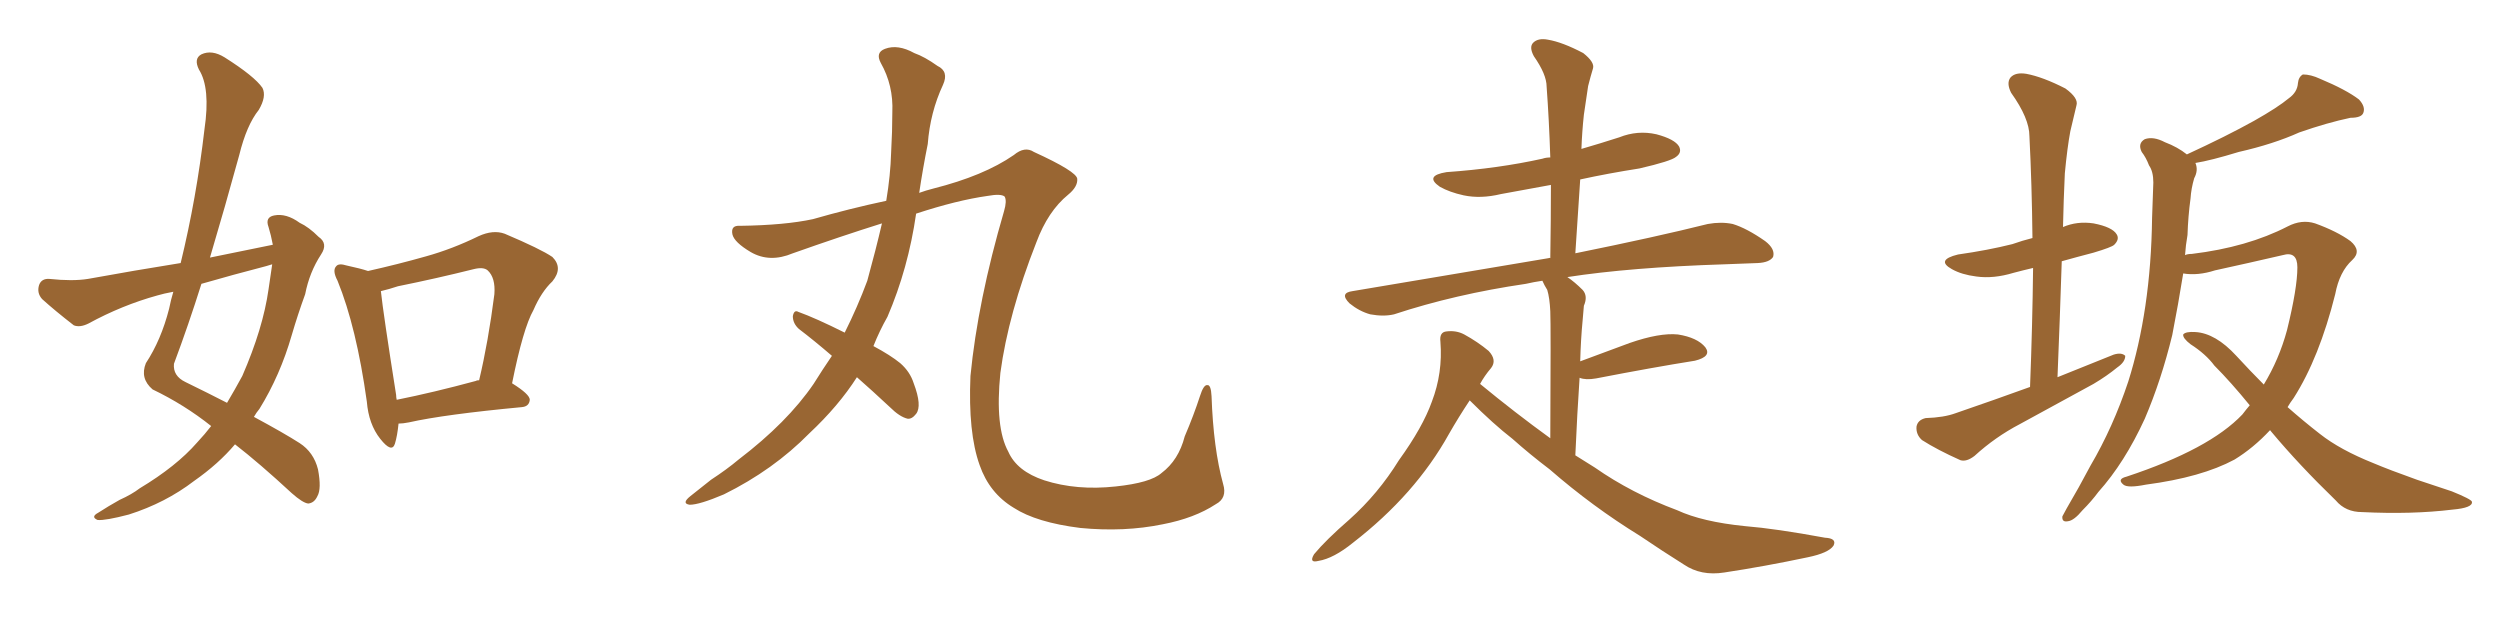 <svg xmlns="http://www.w3.org/2000/svg" xmlns:xlink="http://www.w3.org/1999/xlink" width="600" height="150"><path fill="#996633" padding="10" d="M65.48 58.74L65.48 58.74Q65.04 56.40 64.45 54.49L64.45 54.49Q63.57 52.15 65.77 51.71L65.77 51.71Q68.70 51.12 71.92 53.47L71.92 53.47Q74.12 54.49 76.46 56.84L76.46 56.84Q78.81 58.45 77.05 61.08L77.05 61.08Q74.27 65.33 73.24 70.61L73.24 70.61Q71.48 75.44 70.02 80.42L70.02 80.42Q67.24 90.09 62.26 98.14L62.26 98.14Q61.52 99.02 60.94 100.05L60.94 100.05Q68.26 104.00 71.92 106.35L71.92 106.35Q75.29 108.54 76.32 112.65L76.32 112.65Q77.20 117.33 76.17 119.09L76.17 119.09Q75.44 120.70 73.97 120.85L73.97 120.85Q72.66 120.70 70.02 118.36L70.02 118.36Q62.26 111.18 56.40 106.64L56.40 106.64Q52.44 111.33 46.58 115.43L46.58 115.43Q39.70 120.70 30.91 123.49L30.91 123.49Q25.34 124.95 23.44 124.80L23.44 124.80Q21.68 124.07 23.58 123.05L23.58 123.05Q26.07 121.44 28.71 119.97L28.71 119.97Q31.64 118.65 33.54 117.19L33.54 117.19Q42.33 111.91 47.31 106.20L47.31 106.20Q49.22 104.15 50.68 102.25L50.68 102.25Q44.24 97.12 36.62 93.46L36.62 93.46Q33.54 90.82 35.01 87.16L35.01 87.16Q38.67 81.59 40.58 74.12L40.58 74.12Q41.02 71.92 41.60 70.02L41.60 70.02Q39.26 70.46 37.79 70.90L37.79 70.90Q29.30 73.24 21.24 77.64L21.24 77.64Q19.19 78.66 17.72 78.08L17.72 78.08Q13.18 74.56 10.11 71.78L10.11 71.78Q8.79 70.31 9.38 68.41L9.38 68.41Q9.96 66.80 11.87 66.94L11.87 66.94Q17.43 67.53 21.09 66.94L21.09 66.94Q32.37 64.89 43.36 63.13L43.36 63.13Q47.17 47.46 49.07 31.05L49.07 31.05Q50.54 21.09 47.75 16.70L47.75 16.70Q46.44 14.06 48.34 13.04L48.34 13.04Q50.83 11.87 53.91 13.77L53.91 13.77Q61.08 18.31 62.99 21.09L62.99 21.09Q64.01 23.14 62.11 26.37L62.11 26.37Q59.18 30.03 57.42 37.21L57.42 37.21Q54.05 49.51 50.39 61.82L50.39 61.82Q58.30 60.21 65.48 58.74ZM63.87 63.87L63.87 63.87Q55.96 65.92 48.34 68.12L48.34 68.12Q45.26 77.93 41.75 87.30L41.75 87.30Q41.46 90.23 44.53 91.70L44.53 91.70Q49.95 94.34 54.49 96.68L54.49 96.68Q56.40 93.46 58.15 90.23L58.15 90.23Q63.13 78.81 64.45 69.43L64.45 69.43Q64.89 66.21 65.33 63.43L65.33 63.43Q64.45 63.72 63.87 63.87ZM95.65 101.66L95.65 101.66Q95.36 104.59 94.78 106.49L94.78 106.49Q94.04 108.84 91.26 105.32L91.26 105.32Q88.48 101.81 88.04 96.39L88.04 96.39Q85.55 78.52 81.01 67.38L81.01 67.38Q79.69 64.89 80.71 63.87L80.71 63.87Q81.30 63.13 83.20 63.72L83.20 63.72Q86.57 64.45 88.33 65.04L88.33 65.04Q95.51 63.43 102.25 61.52L102.25 61.52Q108.54 59.77 114.84 56.69L114.84 56.69Q118.36 55.08 121.14 56.10L121.14 56.10Q129.79 59.77 132.57 61.67L132.57 61.67Q135.21 64.31 132.57 67.53L132.57 67.53Q129.93 70.02 128.03 74.41L128.03 74.41Q125.54 78.81 122.90 91.99L122.90 91.99Q127.15 94.63 127.15 95.95L127.15 95.95Q127.00 97.56 125.24 97.71L125.24 97.71Q106.64 99.46 98.14 101.37L98.14 101.37Q96.68 101.66 95.65 101.66ZM114.26 91.41L114.26 91.41L114.26 91.41Q114.40 91.26 114.99 91.26L114.99 91.26Q117.19 82.03 118.65 70.61L118.65 70.61Q118.95 66.65 117.04 64.89L117.04 64.89Q116.02 64.01 113.67 64.60L113.67 64.60Q104.88 66.80 95.51 68.70L95.51 68.70Q93.31 69.43 91.41 69.87L91.41 69.87Q91.99 75.29 95.07 94.78L95.07 94.78Q95.07 95.36 95.21 95.95L95.21 95.95Q104.00 94.19 114.26 91.41ZM205.66 90.53L205.66 90.53L205.66 90.53Q201.27 97.41 194.24 104.00L194.24 104.00Q185.60 112.79 173.73 118.65L173.73 118.65Q167.87 121.14 165.53 121.14L165.53 121.14Q163.48 120.85 165.67 119.09L165.67 119.09Q168.31 117.04 170.65 115.14L170.65 115.14Q174.46 112.65 177.25 110.30L177.25 110.30Q188.96 101.37 195.26 92.14L195.26 92.14Q197.46 88.62 199.66 85.40L199.66 85.40Q195.41 81.74 191.75 78.96L191.75 78.96Q190.28 77.64 190.28 75.88L190.28 75.88Q190.58 74.27 191.60 74.85L191.60 74.85Q195.70 76.32 202.73 79.83L202.73 79.83Q205.81 73.68 208.15 67.38L208.15 67.38Q210.21 59.91 211.67 53.61L211.67 53.61Q201.86 56.69 190.28 60.79L190.28 60.79Q184.72 63.13 180.18 60.50L180.18 60.50Q176.22 58.15 175.78 56.25L175.78 56.25Q175.34 54.05 177.54 54.20L177.54 54.20Q188.38 54.05 195.12 52.59L195.12 52.59Q203.76 50.10 212.70 48.19L212.70 48.19Q213.72 42.04 213.87 36.62L213.87 36.62Q214.16 31.49 214.16 26.95L214.16 26.95Q214.45 20.51 211.38 15.09L211.38 15.09Q210.06 12.60 212.40 11.72L212.40 11.72Q215.48 10.55 219.43 12.74L219.43 12.74Q221.92 13.62 225 15.82L225 15.82Q227.78 17.14 226.32 20.36L226.32 20.36Q223.24 26.95 222.66 34.57L222.66 34.57Q221.48 40.43 220.61 46.29L220.61 46.29Q222.22 45.70 223.97 45.26L223.97 45.26Q236.13 42.19 243.31 37.21L243.31 37.21Q245.95 35.01 248.14 36.47L248.14 36.47Q258.40 41.16 258.54 42.92L258.54 42.92Q258.69 44.82 256.35 46.73L256.35 46.73Q251.51 50.68 248.73 58.15L248.73 58.15Q241.99 75.29 240.09 89.50L240.09 89.50Q238.77 102.54 241.99 108.40L241.99 108.40Q244.04 113.09 250.63 115.28L250.63 115.28Q258.40 117.77 267.77 116.75L267.77 116.75Q276.12 115.87 278.76 113.53L278.76 113.53Q282.86 110.45 284.33 104.74L284.33 104.74Q286.52 99.61 287.99 95.07L287.99 95.07Q288.87 92.29 289.75 92.43L289.75 92.43Q290.63 92.29 290.77 95.07L290.77 95.07Q291.21 107.67 293.55 116.16L293.55 116.16Q294.58 119.53 291.80 121.00L291.80 121.00Q286.67 124.37 279.05 125.83L279.05 125.83Q269.82 127.73 259.28 126.71L259.28 126.71Q248.73 125.39 243.31 121.88L243.31 121.88Q237.45 118.36 235.11 111.62L235.11 111.62Q232.32 103.86 232.91 90.23L232.91 90.23Q234.67 72.22 240.97 50.68L240.97 50.68Q241.70 48.19 241.11 47.17L241.11 47.17Q240.23 46.44 237.01 47.02L237.01 47.02Q229.69 48.05 219.87 51.27L219.87 51.27Q217.97 64.45 212.99 76.03L212.99 76.03Q211.08 79.39 209.62 83.06L209.62 83.06Q213.72 85.25 216.06 87.16L216.06 87.16Q218.41 89.21 219.29 91.99L219.29 91.99Q221.34 97.41 219.87 99.32L219.87 99.32Q218.85 100.63 217.82 100.49L217.82 100.49Q215.92 100.05 213.57 97.71L213.57 97.71Q209.33 93.75 205.66 90.53ZM352.73 96.09L352.73 96.09L352.73 96.09Q350.10 100.05 347.75 104.15L347.75 104.15Q339.70 118.65 324.76 130.22L324.76 130.22Q320.07 134.03 316.41 134.62L316.41 134.62Q314.06 135.21 315.38 133.01L315.38 133.01Q318.16 129.64 323.88 124.66L323.88 124.66Q330.76 118.51 335.74 110.45L335.74 110.45Q341.46 102.54 343.65 96.39L343.65 96.39Q346.29 89.50 345.70 82.03L345.70 82.03Q345.41 79.69 347.17 79.54L347.17 79.54Q349.51 79.25 351.42 80.27L351.42 80.27Q354.64 82.03 357.28 84.23L357.28 84.23Q359.33 86.43 357.86 88.33L357.86 88.33Q356.25 90.23 355.22 92.14L355.22 92.14Q363.57 99.02 372.07 105.18L372.07 105.18Q372.22 77.93 372.07 74.71L372.07 74.71Q371.92 71.48 371.34 69.58L371.34 69.58Q370.61 68.41 370.17 67.38L370.17 67.38Q368.12 67.68 366.21 68.12L366.21 68.12Q349.22 70.61 334.57 75.44L334.57 75.44Q332.08 76.03 328.86 75.44L328.86 75.44Q326.22 74.71 323.88 72.80L323.88 72.80Q321.39 70.31 324.61 69.87L324.61 69.87Q349.95 65.63 371.63 61.96L371.63 61.96Q371.92 61.82 372.07 61.96L372.07 61.96Q372.22 52.73 372.22 44.38L372.22 44.38Q365.92 45.56 360.21 46.58L360.21 46.58Q355.37 47.75 351.27 46.88L351.27 46.88Q347.90 46.14 345.56 44.82L345.56 44.82Q341.75 42.19 347.17 41.31L347.17 41.31Q359.62 40.43 370.17 38.09L370.17 38.09Q371.04 37.79 372.07 37.79L372.07 37.79Q371.78 28.86 371.19 20.80L371.19 20.80Q371.19 17.87 368.12 13.48L368.12 13.48Q366.94 11.28 367.97 10.25L367.97 10.25Q369.14 9.08 371.48 9.52L371.48 9.52Q375 10.11 379.98 12.74L379.98 12.74Q382.76 14.94 382.32 16.41L382.32 16.41Q381.74 18.31 381.15 20.65L381.15 20.65Q380.71 23.44 380.13 27.54L380.13 27.54Q379.69 31.64 379.54 35.74L379.54 35.74Q384.08 34.42 388.62 32.96L388.62 32.96Q393.02 31.20 397.56 32.23L397.56 32.23Q401.95 33.40 402.98 35.16L402.98 35.16Q403.71 36.62 402.25 37.65L402.25 37.65Q401.07 38.67 393.46 40.43L393.46 40.43Q385.99 41.60 379.25 43.07L379.25 43.07Q378.66 51.86 378.08 60.79L378.08 60.79Q397.56 56.84 409.86 53.76L409.86 53.76Q413.09 53.17 415.87 53.76L415.87 53.76Q419.24 54.79 423.63 57.86L423.63 57.86Q426.12 59.77 425.54 61.67L425.54 61.67Q424.66 62.99 421.88 63.13L421.88 63.13Q418.07 63.28 413.96 63.43L413.96 63.43Q391.26 64.16 376.17 66.50L376.17 66.50Q377.93 67.68 379.83 69.58L379.83 69.58Q381.15 71.04 380.13 73.39L380.13 73.39Q379.98 75 379.83 76.90L379.83 76.90Q379.39 81.45 379.25 86.72L379.25 86.72Q384.81 84.67 391.11 82.32L391.11 82.32Q398.29 79.83 402.69 80.27L402.69 80.27Q407.37 81.01 409.28 83.35L409.28 83.35Q410.89 85.55 406.79 86.57L406.79 86.57Q396.68 88.18 383.06 90.82L383.06 90.82Q380.57 91.26 379.10 90.67L379.10 90.67Q378.52 99.17 378.08 109.28L378.08 109.28Q380.42 110.74 382.76 112.21L382.76 112.21Q391.55 118.36 402.54 122.46L402.54 122.46Q408.54 125.24 418.80 126.27L418.80 126.27Q426.12 126.86 437.99 129.05L437.99 129.05Q440.92 129.20 440.04 130.96L440.04 130.96Q438.87 132.71 433.89 133.74L433.89 133.74Q423.49 135.94 413.82 137.40L413.82 137.40Q408.25 138.28 404.15 135.50L404.15 135.50Q399.02 132.28 393.60 128.61L393.60 128.61Q382.18 121.58 371.92 112.65L371.92 112.65Q367.09 108.98 362.99 105.32L362.99 105.32Q358.45 101.81 352.73 96.09ZM487.21 92.87L487.21 92.87Q487.79 77.93 487.94 64.31L487.94 64.31Q485.45 64.89 483.25 65.48L483.25 65.48Q478.42 66.94 474.32 66.36L474.32 66.36Q470.80 65.92 468.46 64.60L468.46 64.60Q464.50 62.40 469.92 61.08L469.92 61.08Q477.10 60.06 482.96 58.59L482.96 58.59Q485.45 57.71 487.79 57.13L487.79 57.13Q487.65 44.24 487.06 32.67L487.06 32.67Q487.06 28.42 482.67 22.27L482.67 22.27Q481.49 19.92 482.52 18.60L482.52 18.60Q483.69 17.29 486.33 17.72L486.33 17.72Q490.28 18.46 495.70 21.24L495.70 21.24Q498.93 23.58 498.34 25.34L498.34 25.34Q497.75 27.83 496.88 31.49L496.88 31.49Q496.14 35.45 495.56 41.60L495.56 41.60Q495.26 47.90 495.12 54.49L495.12 54.49Q498.49 53.03 502.44 53.61L502.44 53.61Q506.98 54.49 508.01 56.25L508.01 56.25Q508.74 57.42 507.42 58.74L507.42 58.74Q506.84 59.33 502.44 60.64L502.44 60.64Q498.49 61.67 494.82 62.70L494.82 62.70Q494.38 76.32 493.80 90.53L493.80 90.53Q500.68 87.74 507.28 85.11L507.28 85.11Q509.18 84.52 510.06 85.40L510.06 85.40Q510.06 86.87 508.15 88.18L508.15 88.18Q505.66 90.23 502.44 92.14L502.44 92.14Q493.65 96.97 484.72 101.81L484.72 101.81Q478.86 104.88 473.88 109.42L473.88 109.42Q471.97 110.89 470.51 110.45L470.51 110.45Q464.94 107.96 461.28 105.62L461.28 105.62Q459.81 104.30 459.96 102.39L459.96 102.39Q460.25 100.78 462.16 100.34L462.16 100.34Q466.55 100.20 469.34 99.17L469.34 99.17Q478.71 95.95 487.21 92.87ZM544.78 103.27L544.78 103.27L544.78 103.27Q540.82 107.52 536.28 110.30L536.28 110.30Q528.37 114.55 515.04 116.31L515.04 116.31Q510.64 117.19 509.62 116.31L509.62 116.31Q508.01 114.99 510.35 114.40L510.35 114.40Q530.27 107.81 538.18 99.46L538.18 99.46Q539.06 98.29 539.94 97.27L539.94 97.27Q535.40 91.70 531.45 87.74L531.45 87.74Q529.39 84.96 525.73 82.62L525.73 82.62Q523.83 81.15 523.97 80.27L523.97 80.27Q524.56 79.54 526.90 79.69L526.90 79.69Q531.74 79.98 536.72 85.40L536.72 85.40Q540.09 89.06 543.31 92.29L543.31 92.29Q546.97 86.28 548.88 79.25L548.88 79.25Q551.37 69.14 551.37 64.16L551.37 64.16Q551.37 60.21 547.85 61.23L547.85 61.23Q539.65 63.13 531.59 64.89L531.59 64.89Q527.49 66.21 523.97 65.63L523.97 65.63Q522.80 72.95 521.34 80.42L521.34 80.42Q518.70 91.26 514.75 100.49L514.75 100.49Q509.91 111.04 503.61 118.07L503.61 118.07Q502.00 120.26 499.80 122.46L499.80 122.46Q497.75 124.95 496.29 125.10L496.29 125.10Q494.82 125.39 494.97 123.93L494.97 123.93Q495.41 123.05 496.00 122.02L496.00 122.02Q498.93 117.04 501.71 111.77L501.71 111.77Q507.13 102.54 510.79 91.55L510.79 91.55Q513.43 83.20 514.89 73.39L514.89 73.39Q516.36 63.43 516.50 52.29L516.50 52.29Q516.65 47.75 516.80 43.80L516.80 43.80Q516.80 41.16 515.77 39.70L515.77 39.70Q515.04 37.79 514.01 36.47L514.01 36.47Q512.99 34.42 514.75 33.40L514.75 33.40Q516.80 32.67 519.58 34.13L519.58 34.13Q522.66 35.30 524.85 37.06L524.85 37.06Q534.38 32.67 540.97 29.00L540.97 29.00Q546.68 25.78 549.32 23.58L549.32 23.58Q551.37 22.12 551.51 19.92L551.51 19.92Q551.66 18.46 552.69 17.87L552.69 17.87Q554.59 17.87 556.79 18.90L556.79 18.90Q563.09 21.53 566.16 23.88L566.16 23.88Q567.77 25.63 567.19 27.10L567.19 27.10Q566.75 28.27 564.11 28.27L564.11 28.27Q558.54 29.44 551.81 31.79L551.81 31.79Q545.65 34.57 537.30 36.47L537.30 36.47Q530.57 38.53 526.90 39.11L526.90 39.11Q527.64 40.87 526.61 42.77L526.61 42.77Q525.88 45.26 525.73 47.61L525.73 47.61Q525.15 51.86 525 56.40L525 56.40Q524.56 58.89 524.41 61.23L524.41 61.23Q525 60.94 526.03 60.94L526.03 60.94Q539.36 59.33 549.02 54.35L549.02 54.35Q552.39 52.59 555.62 53.61L555.62 53.61Q560.89 55.52 564.11 57.86L564.11 57.86Q566.89 60.21 564.55 62.40L564.55 62.40Q561.47 65.19 560.45 70.61L560.45 70.61Q556.64 85.84 550.49 95.51L550.49 95.51Q549.61 96.68 549.02 97.71L549.02 97.71Q552.83 101.07 556.79 104.15L556.79 104.15Q561.62 107.96 569.68 111.18L569.68 111.18Q573.49 112.79 580.08 115.14L580.08 115.14Q584.47 116.60 588.43 117.92L588.43 117.92Q593.12 119.82 593.26 120.41L593.26 120.41Q593.55 121.88 588.57 122.31L588.57 122.31Q578.91 123.49 566.89 122.90L566.89 122.90Q562.94 122.90 560.60 120.12L560.60 120.12Q551.81 111.62 545.07 103.56L545.07 103.56Q544.92 103.27 544.78 103.27Z"/></svg>